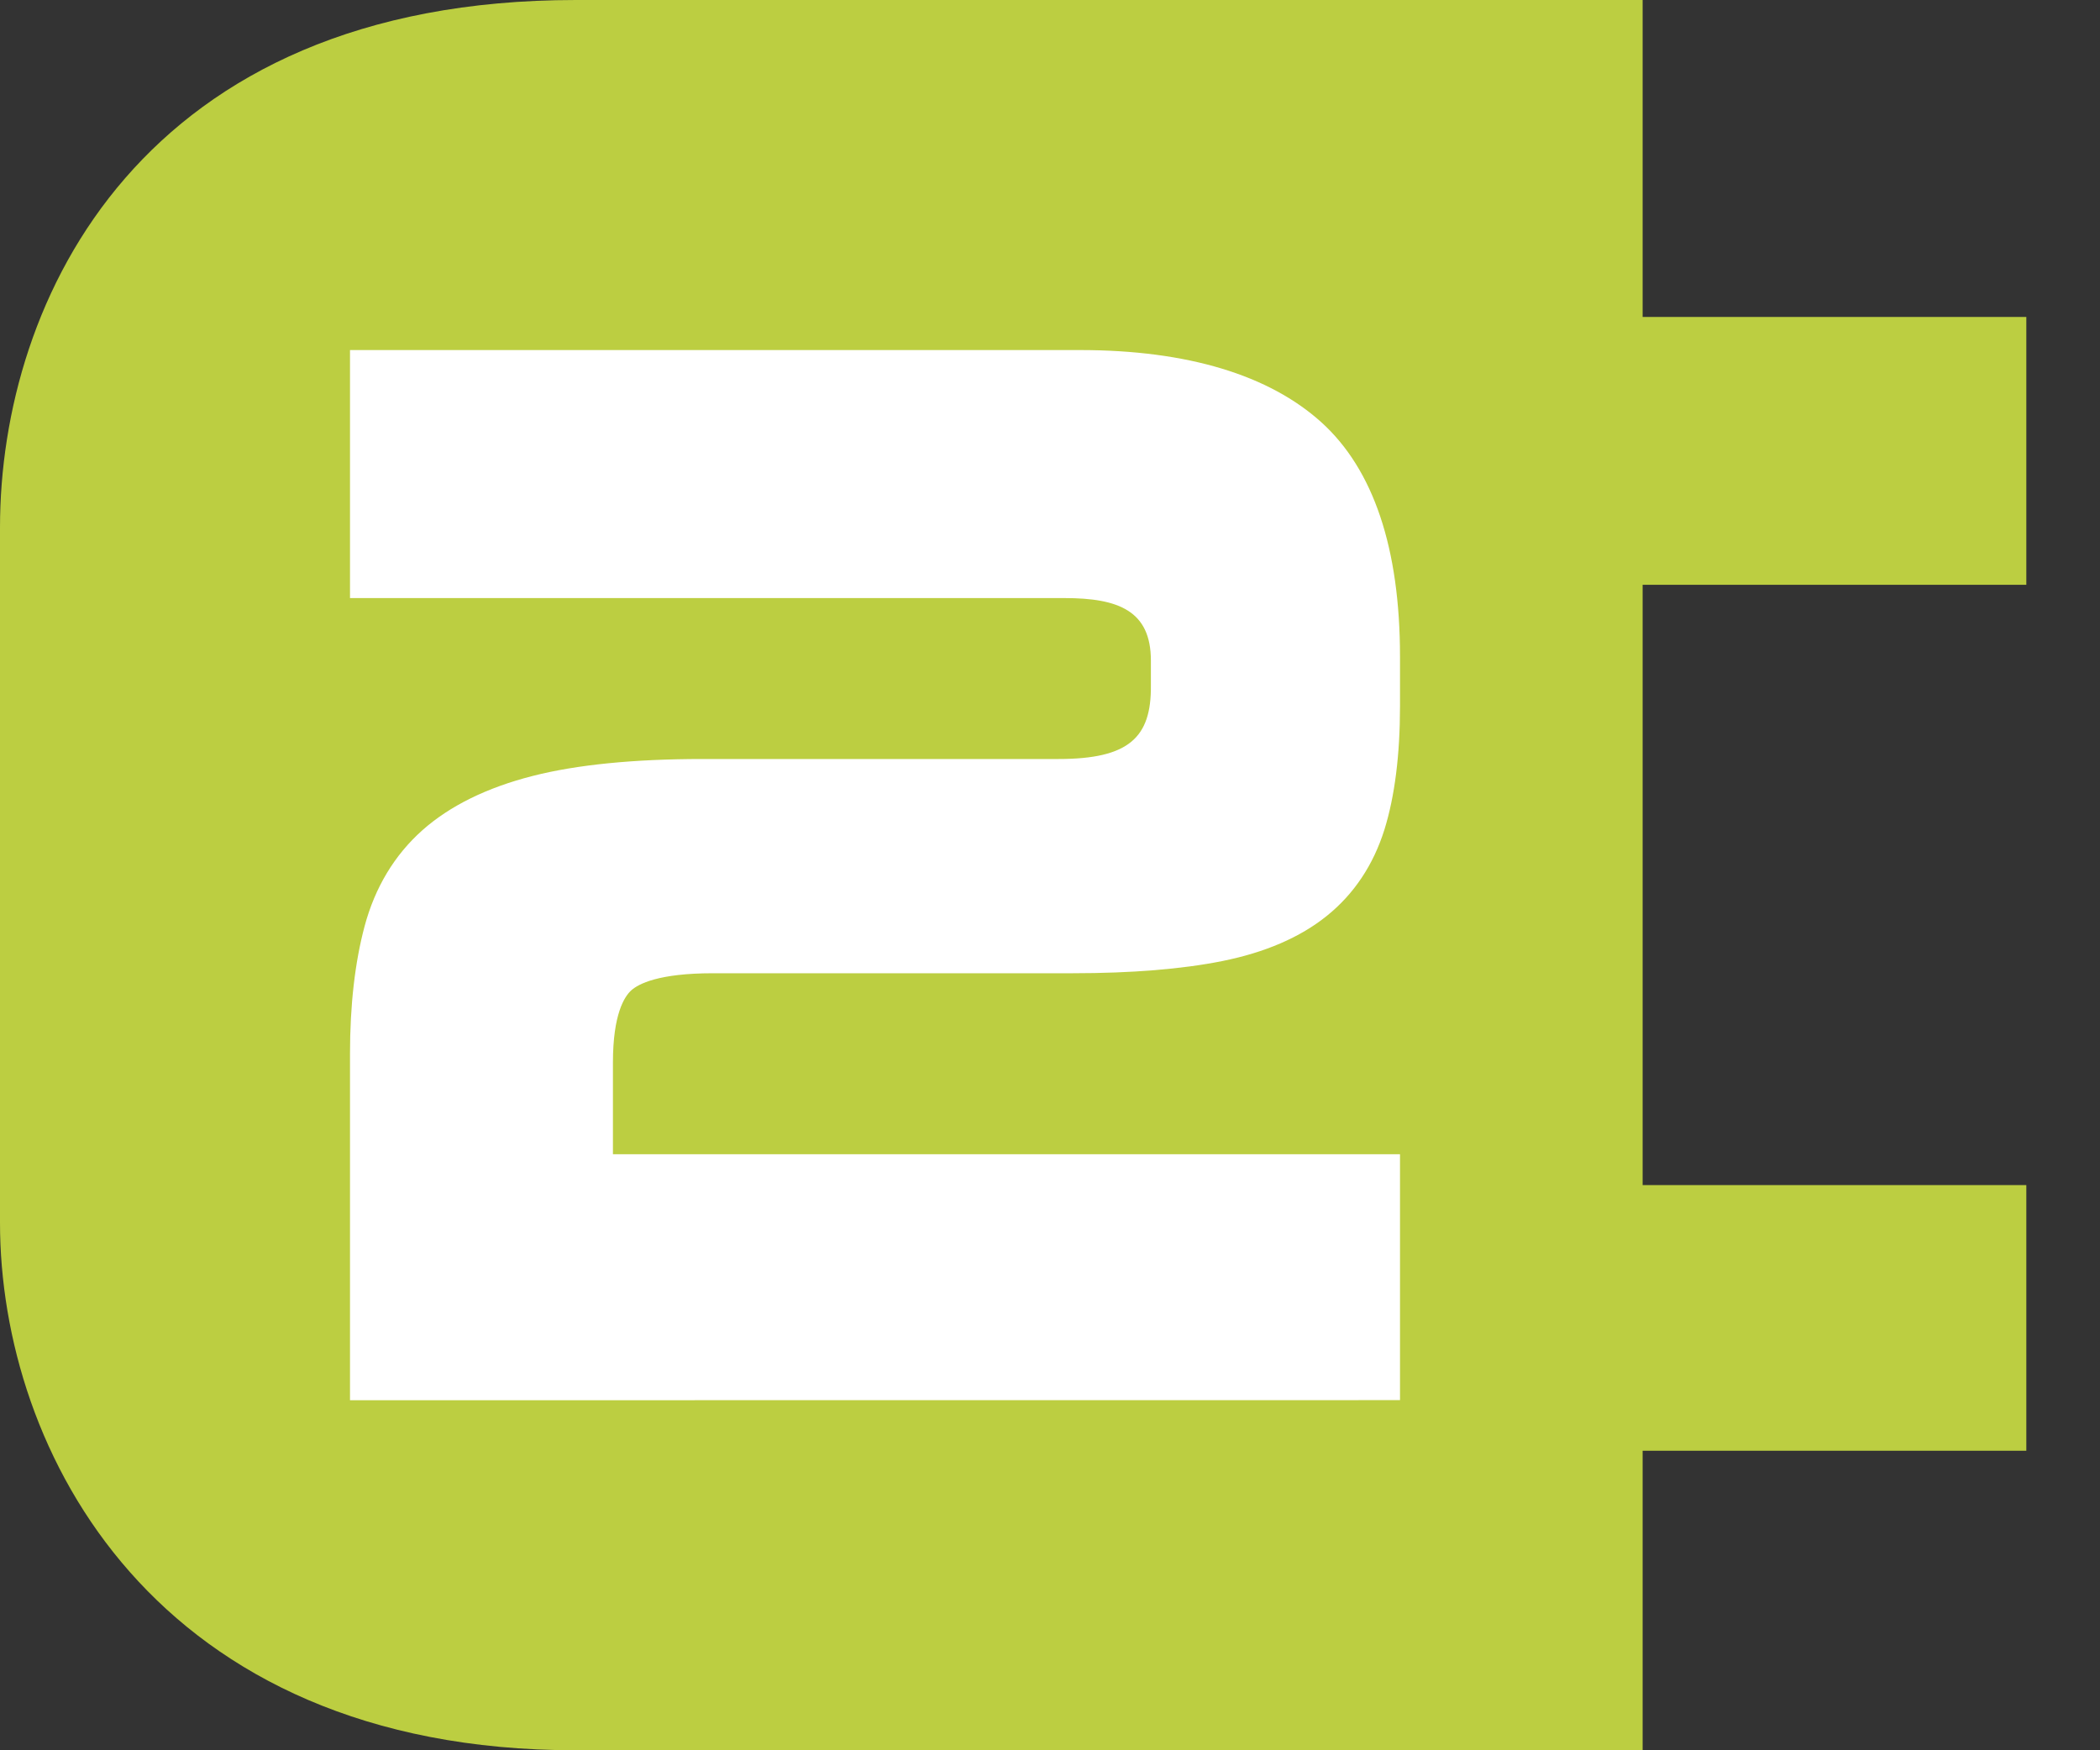 <?xml version="1.0" encoding="UTF-8"?><svg xmlns="http://www.w3.org/2000/svg" xmlns:xlink="http://www.w3.org/1999/xlink" width="24px" height="20px" viewBox="0 0 24 20" version="1.1"><rect x="0" y="0" width="24" height="20" fill="#333333" stroke="none"/><title>Group 4</title><g id="Design-–-4" stroke="none" stroke-width="1" fill="none" fill-rule="evenodd"><g id="Design-4-–-Docs-1b" transform="translate(-213, -27)" fill-rule="nonzero"><g id="Menu" transform="translate(0, 18.513)"><g id="Group-4" transform="translate(213, 8.487)"><path d="M23.158,6.682 L23.158,3.622 L18.773,3.622 L18.773,0 L6.581,0 C1.618,0 0,3.423 0,6.028 L0,13.972 C0,16.577 1.764,20 6.581,20 L18.773,20 L18.773,16.577 L23.158,16.577 L23.158,13.542 L18.773,13.542 L18.773,6.682 L23.158,6.682 L23.158,6.682 Z" id="path22" fill="#BCCE41"/><path d="M7.005,12.141 C7.005,11.587 7.137,11.386 7.215,11.316 C7.297,11.243 7.526,11.121 8.148,11.121 L12.259,11.121 C12.933,11.121 13.508,11.074 13.968,10.982 C14.457,10.884 14.859,10.711 15.163,10.466 C15.474,10.216 15.695,9.884 15.822,9.48 C15.94,9.101 16,8.626 16,8.07 L16,7.503 C16,6.266 15.698,5.365 15.101,4.825 C14.508,4.29 13.58,4 12.342,4 L4,4 L4,6.834 L12.166,6.834 C12.785,6.834 13.153,6.981 13.153,7.548 L13.153,7.832 C13.159,8.425 12.905,8.673 12.096,8.673 L8.027,8.673 C7.244,8.673 6.592,8.738 6.09,8.866 C5.566,8.999 5.141,9.208 4.827,9.487 C4.508,9.771 4.286,10.14 4.167,10.583 C4.056,10.998 4,11.488 4,12.041 L4,16 L16,15.999 L16,13.189 L7.005,13.189 L7.005,12.141 Z" id="path24" fill="#FFFFFF"/></g></g></g></g></svg>